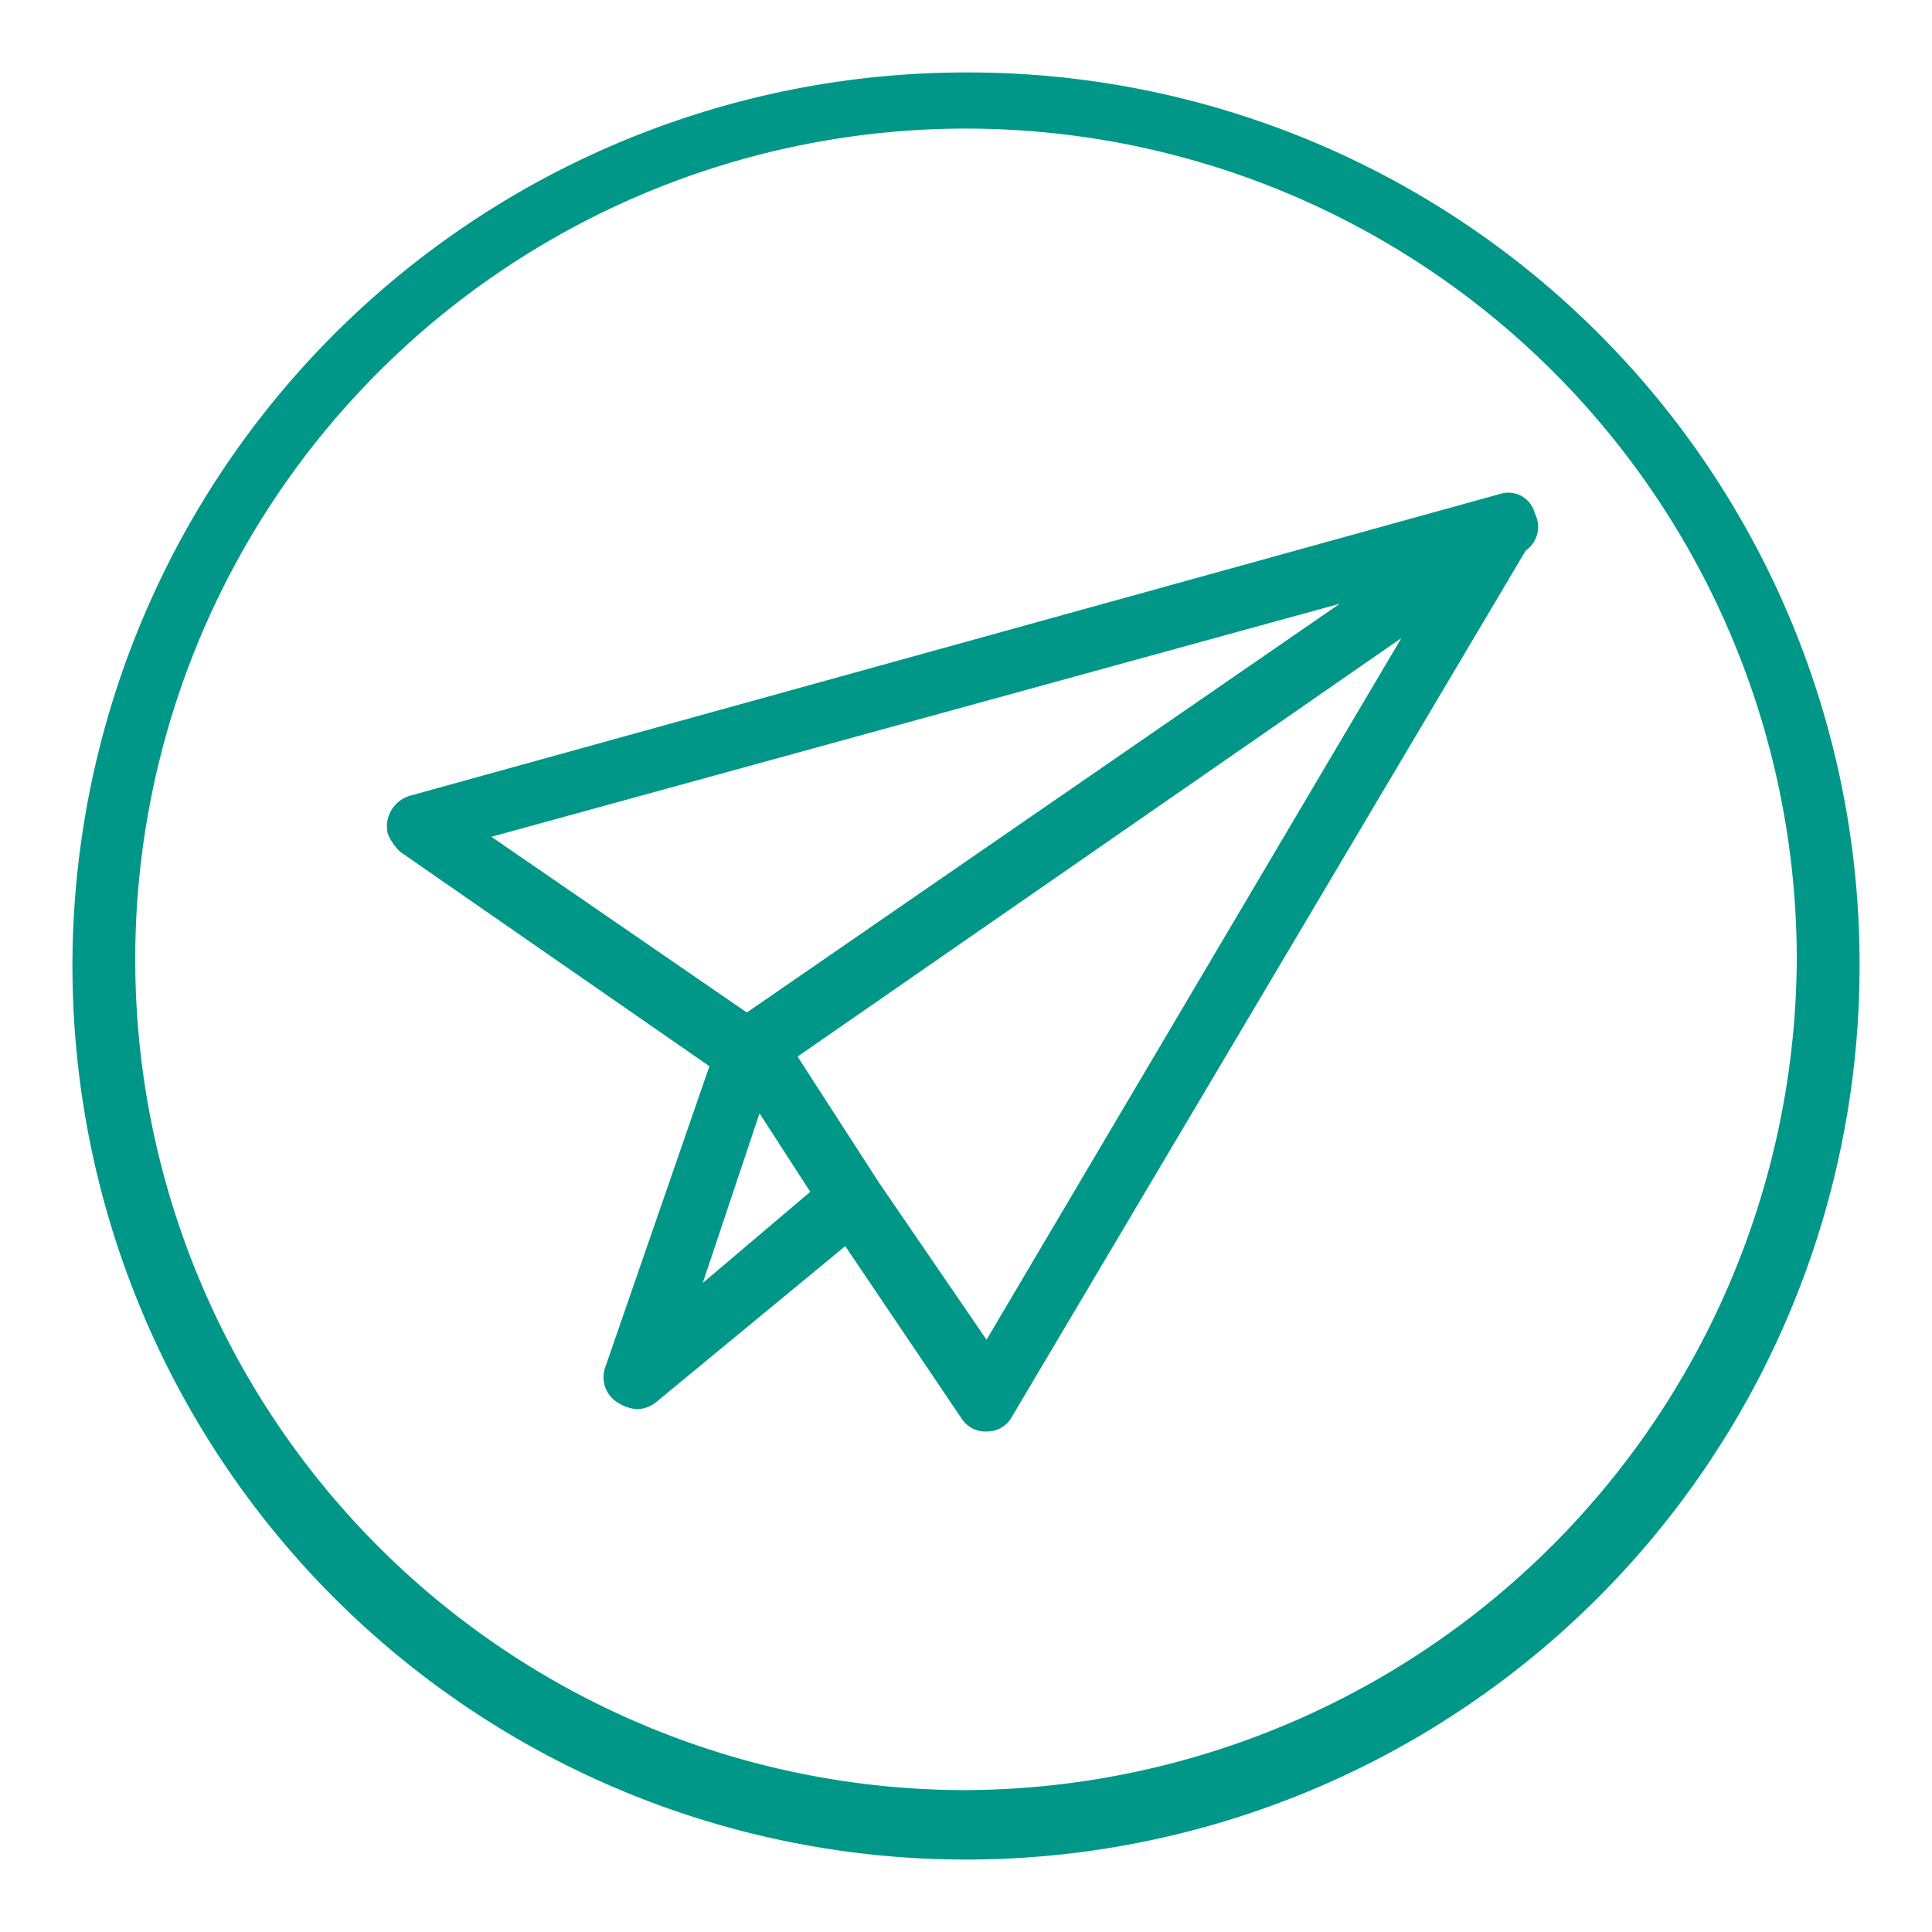 <svg xmlns="http://www.w3.org/2000/svg" viewBox="0 0 32 32"><defs><style>.a{fill:#009789;}</style></defs><path class="a" d="M16,1.2A14.8,14.8,0,1,0,30.8,16,14.76,14.76,0,0,0,16,1.2Zm0,28.45A13.76,13.76,0,1,1,29.76,15.9h0A13.83,13.83,0,0,1,16,29.65Z"/><path class="a" d="M24.85,8.18l-18.06,5a.53.53,0,0,0-.37.62.85.85,0,0,0,.21.31l5.12,3.55-1.73,5a.49.49,0,0,0,.21.57.68.68,0,0,0,.31.11.51.51,0,0,0,.32-.11L14,20.64l1.93,2.86a.47.47,0,0,0,.42.21h0a.47.47,0,0,0,.42-.26L25.27,9.12h0a.48.48,0,0,0,.15-.62A.45.45,0,0,0,24.85,8.18ZM22.19,10l-9.82,6.77L8.14,13.86Zm-9.61,8.44.84,1.3-1.78,1.51Zm3.76,3.75-1.78-2.6-1.35-2.09,10-6.93Z"/></svg>